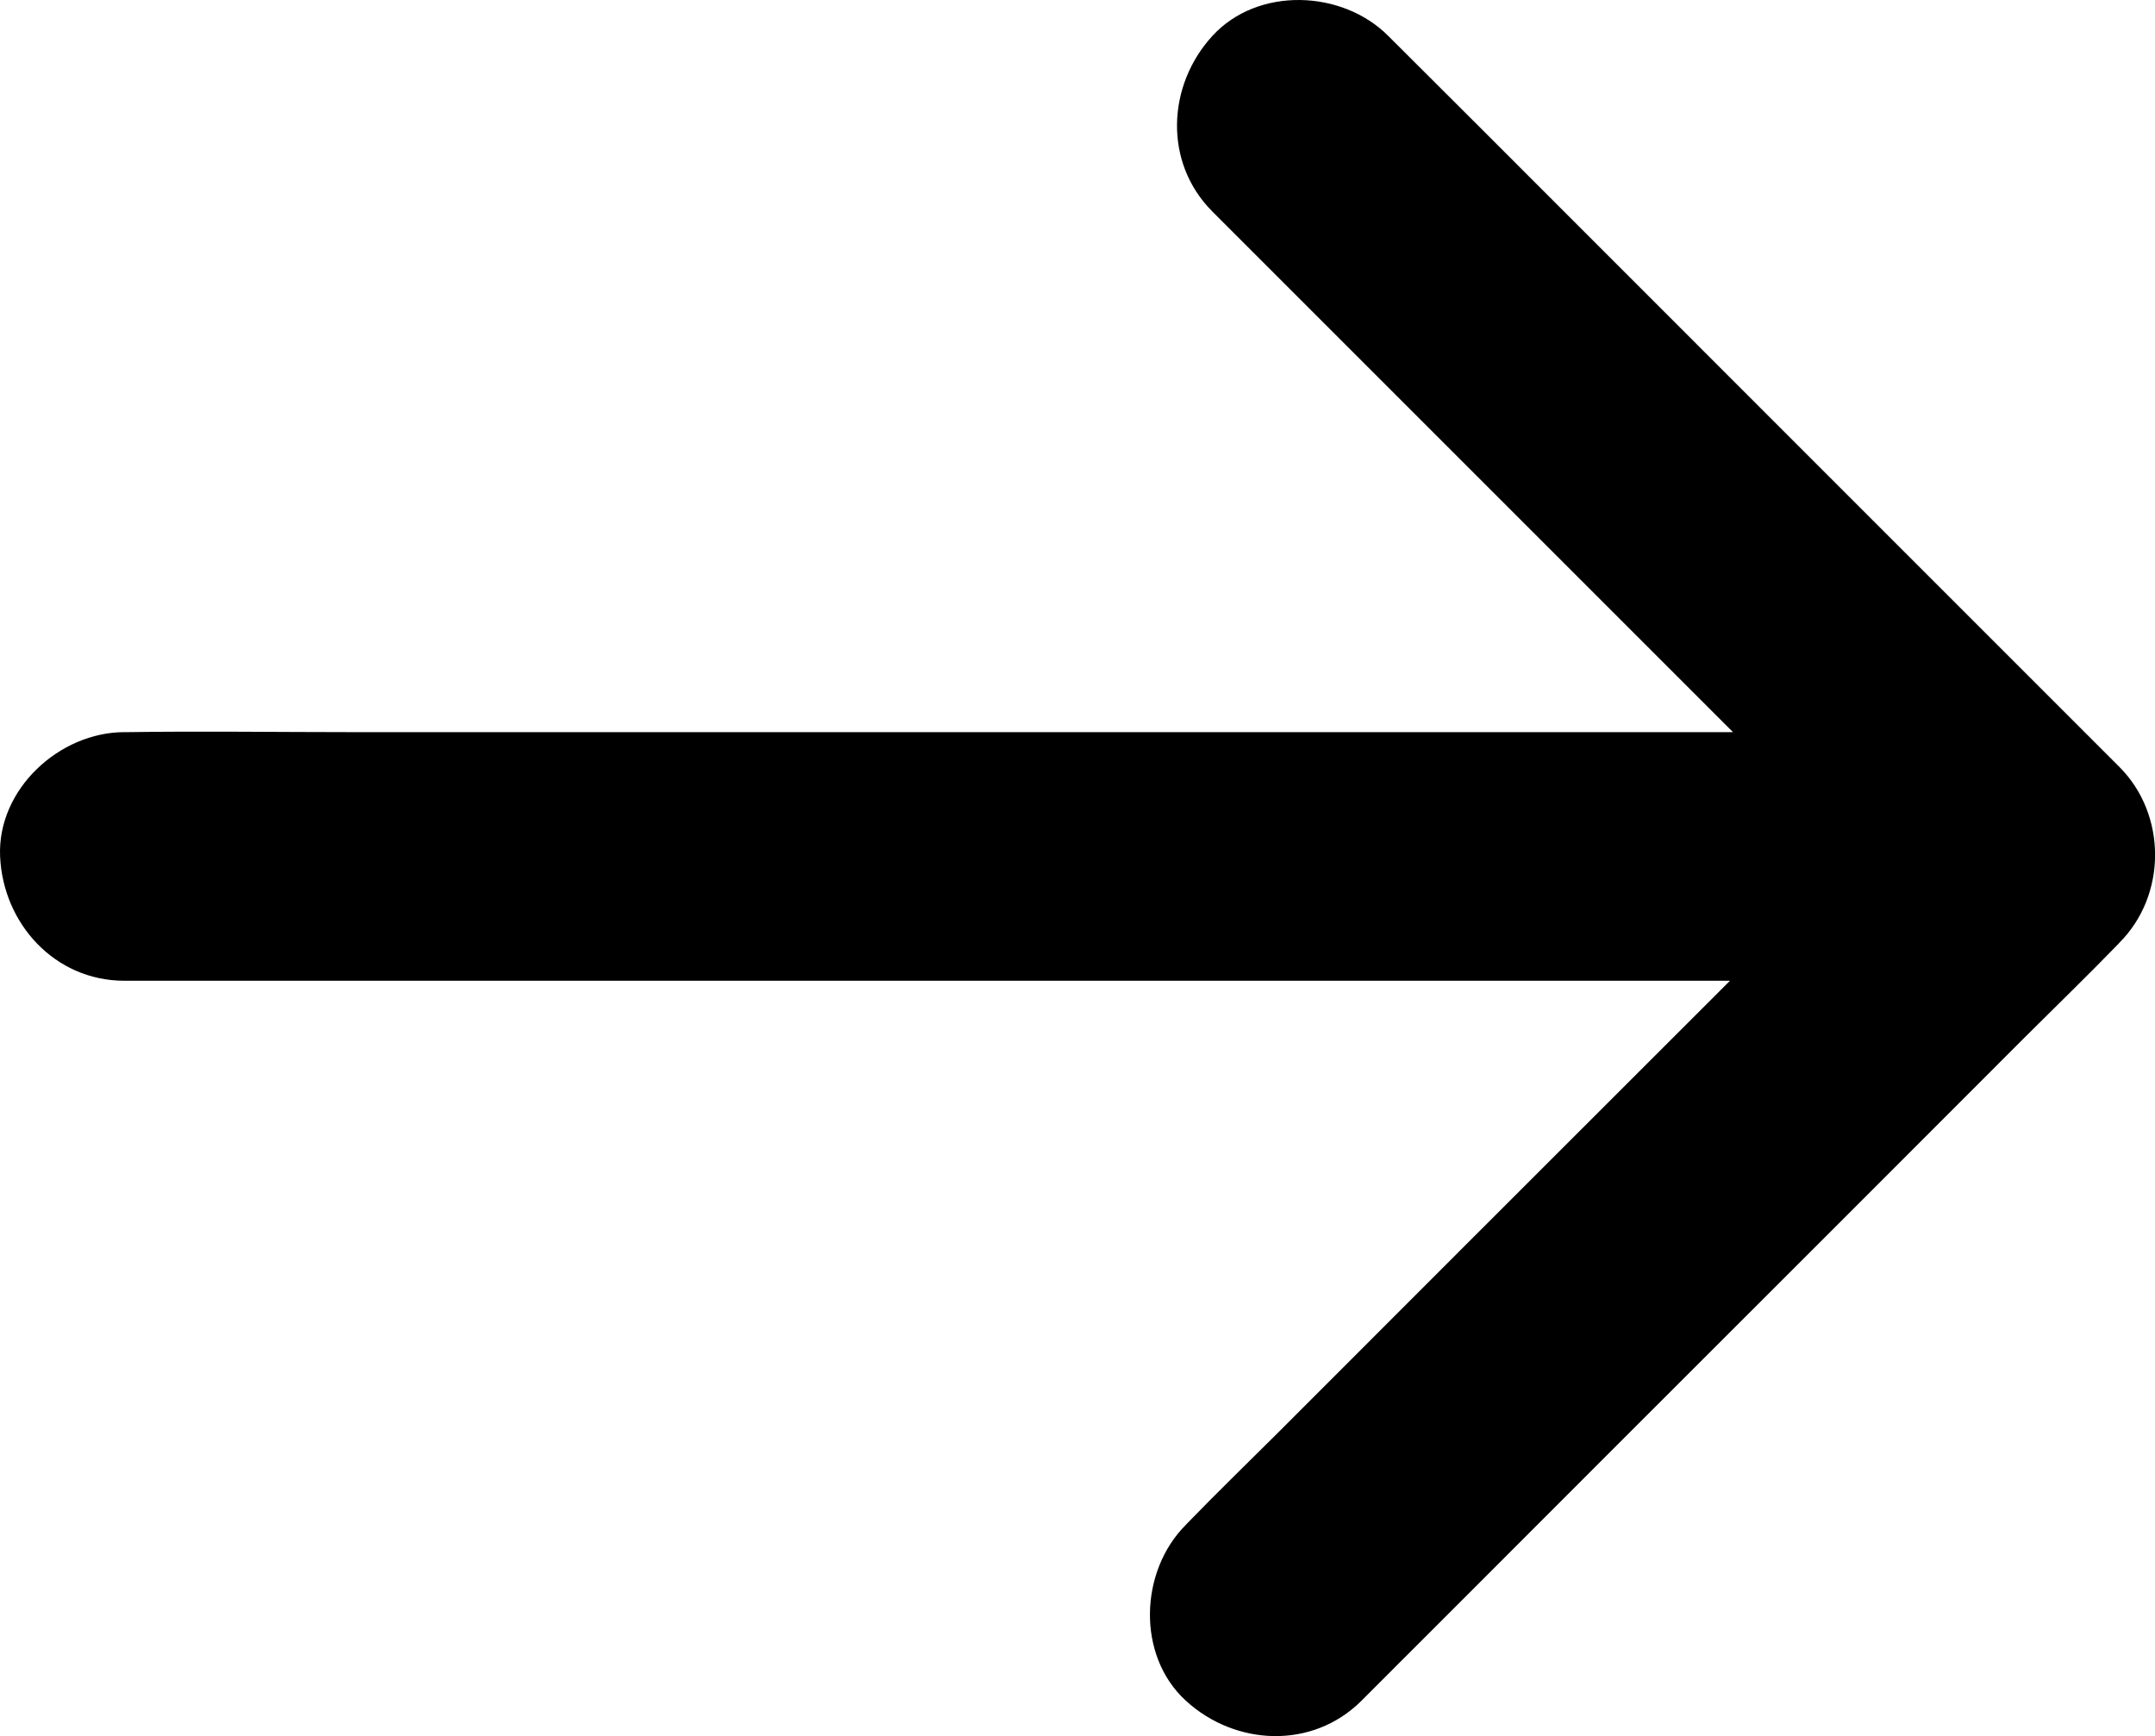 <svg xmlns="http://www.w3.org/2000/svg" width="1271" height="1024" viewBox="0 0 1271 1024"><title></title><g id="icomoon-ignore">
</g><path fill="#000" d="M1250.006 452.361l-145.6-145.6q-116.108-116.108-232.172-232.245-26.715-26.715-53.488-53.371c-27.122-27.195-76.901-29.172-103.659 0s-28.954 74.705 0 103.659q72.8 72.815 145.6 145.6l161.422 161.422h-814.427c-44.137 0-88.346-0.654-132.41 0h-1.905c-38.334 0-75.069 33.724-73.309 73.324s32.255 73.309 73.309 73.309h946.954l-24.853 24.853q-64.54 64.438-129.022 128.949-56.076 56.091-112.094 112.167c-18.105 18.033-36.502 35.847-54.244 54.171-0.218 0.291-0.524 0.509-0.742 0.814-27.195 27.122-29.172 76.901 0 103.659s74.705 28.954 103.659 0c14.746-14.819 29.55-29.55 44.355-44.355q53.226-53.342 106.524-106.597 64.54-64.438 129.022-128.949 56.091-56.076 112.094-112.167c18.105-18.033 36.516-35.847 54.258-54.171 0.218-0.305 0.509-0.524 0.727-0.814 28.009-28.009 28.082-75.578 0-103.659z"></path></svg>